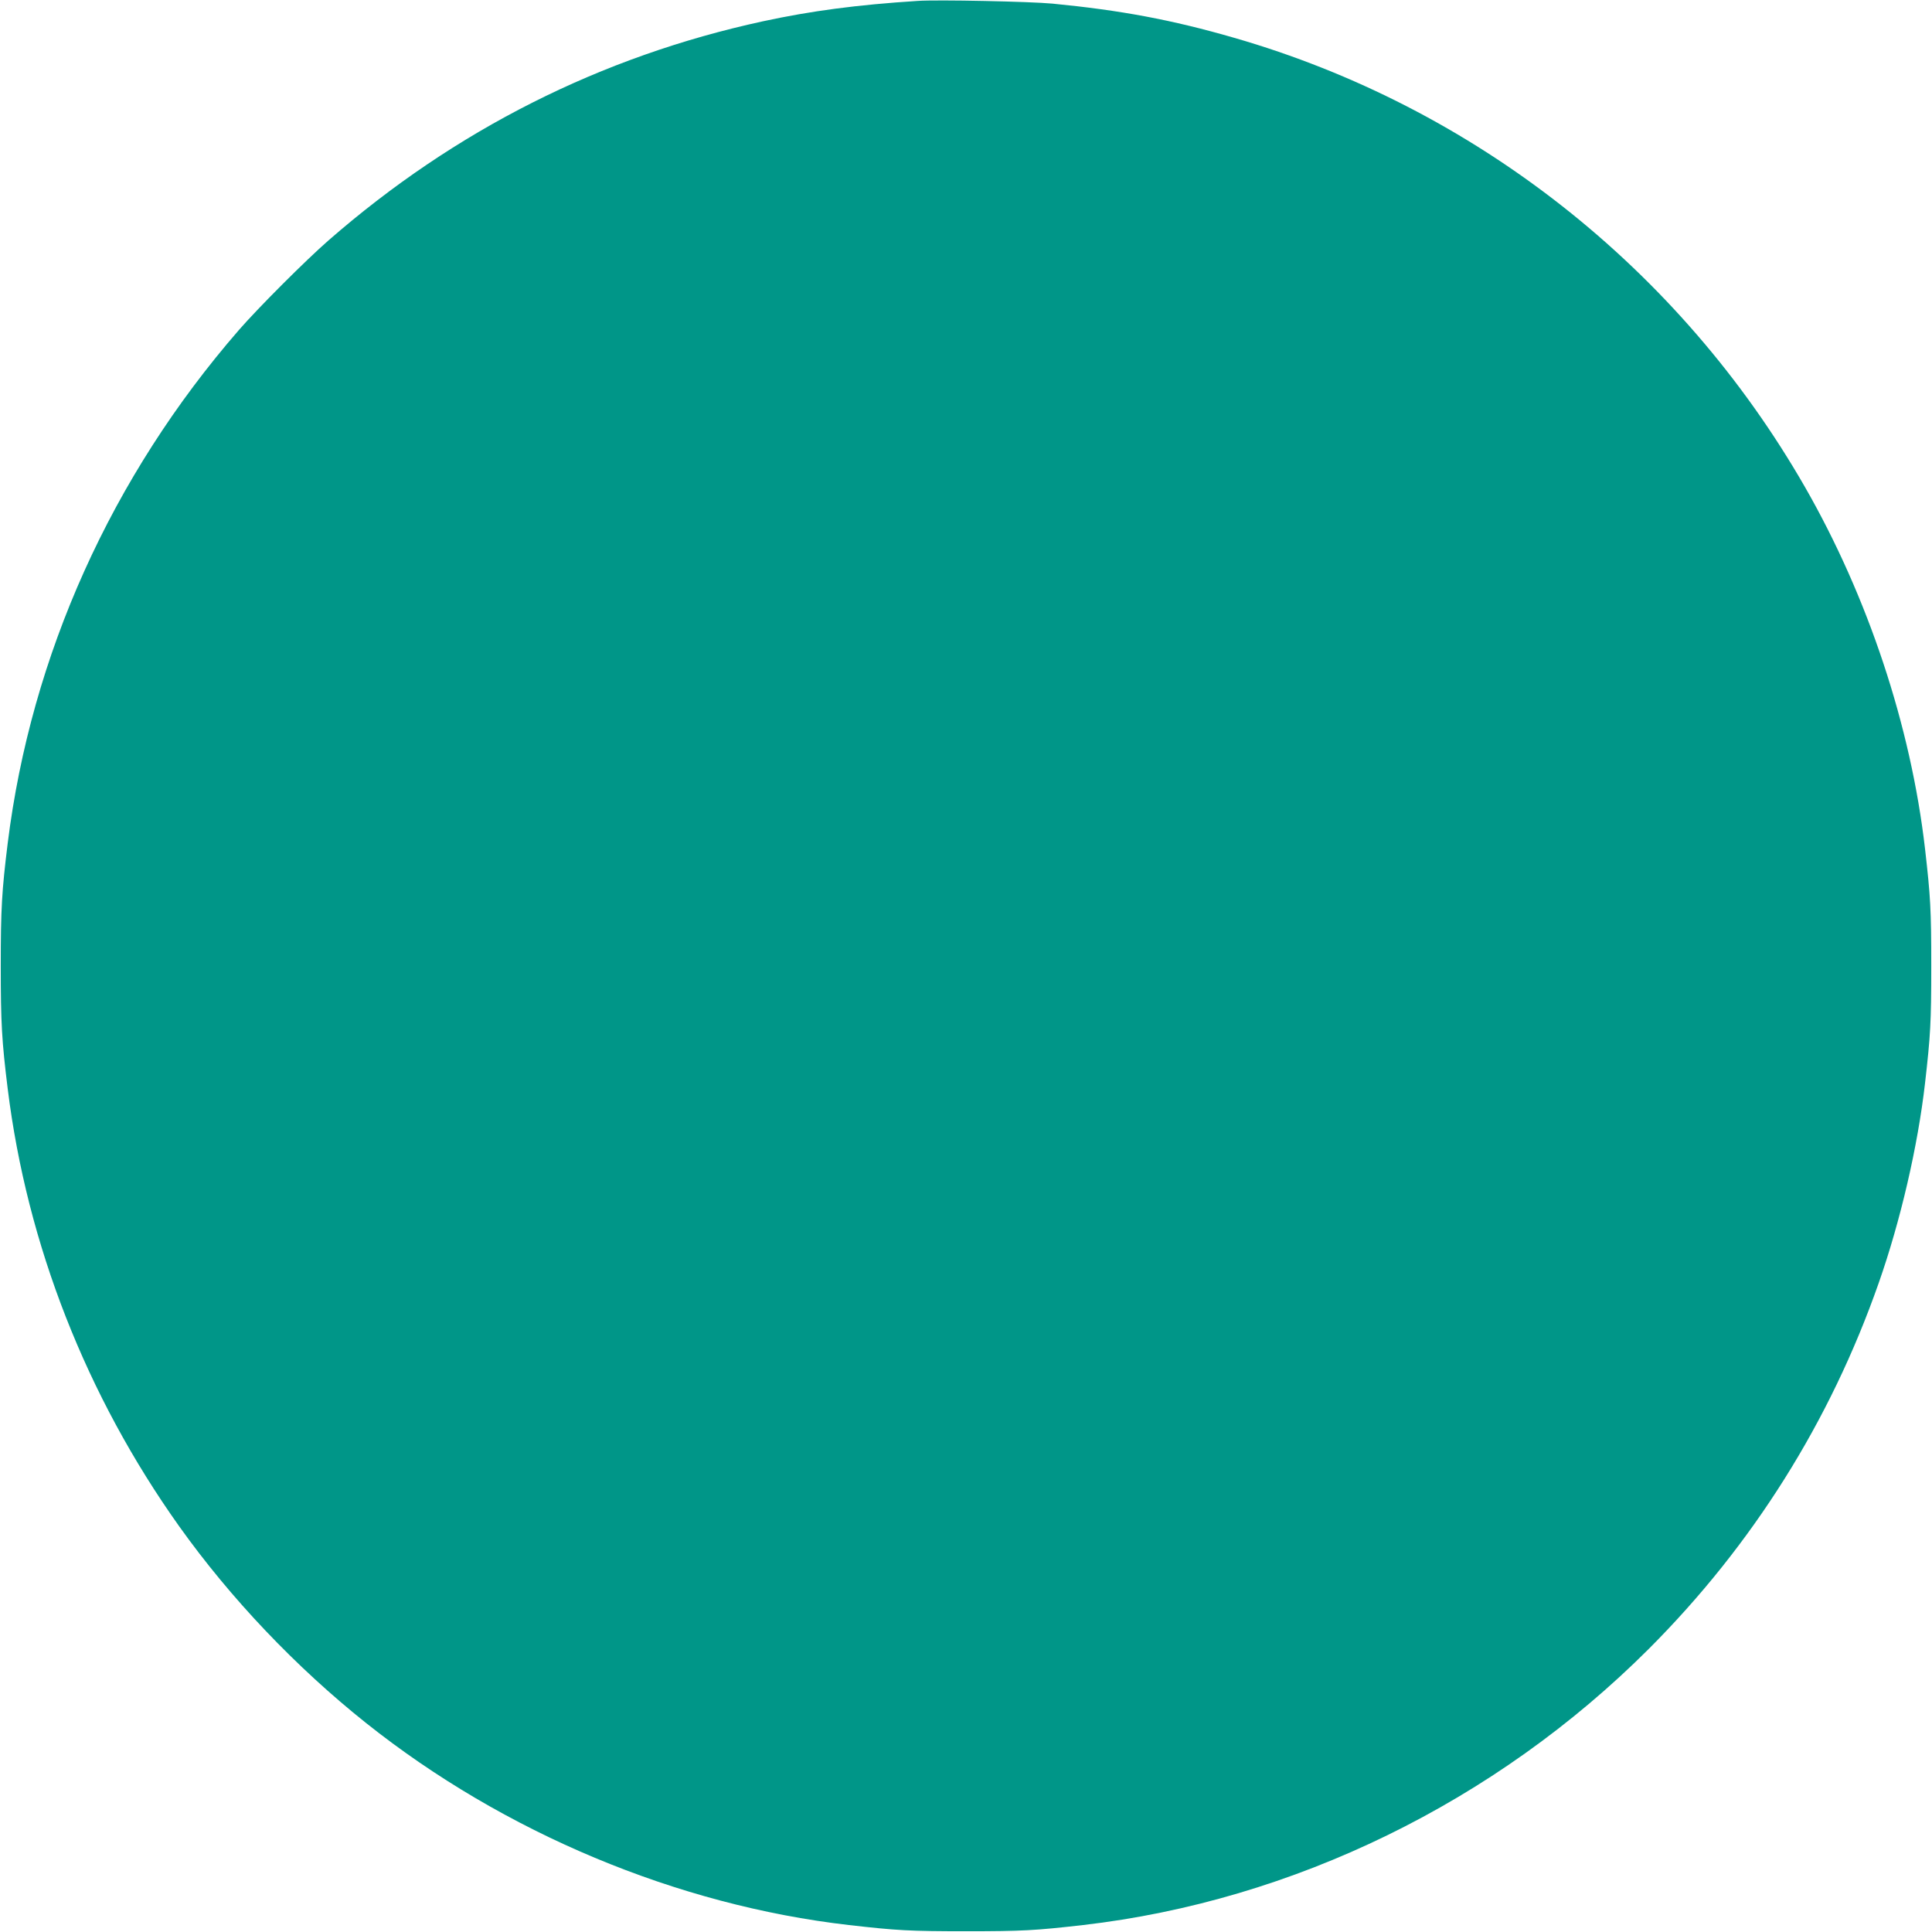 <?xml version="1.0" standalone="no"?>
<!DOCTYPE svg PUBLIC "-//W3C//DTD SVG 20010904//EN"
 "http://www.w3.org/TR/2001/REC-SVG-20010904/DTD/svg10.dtd">
<svg version="1.0" xmlns="http://www.w3.org/2000/svg"
 width="1280pt" height="1280pt" viewBox="0 0 1280 1280"
 preserveAspectRatio="xMidYMid meet">
<g transform="translate(0,1280) scale(0.1,-0.1)"
fill="#009688" stroke="none">
<path d="M6080 12794 c-404 -26 -705 -66 -1025 -135 -1074 -233 -2040 -720
-2879 -1452 -151 -132 -464 -445 -592 -592 -845 -972 -1378 -2156 -1533 -3402
-39 -316 -46 -434 -46 -813 0 -379 7 -497 46 -813 128 -1033 521 -2035 1136
-2899 340 -477 773 -933 1239 -1304 913 -727 2061 -1207 3199 -1338 316 -36
399 -41 775 -41 376 0 459 5 775 41 1393 161 2733 815 3749 1830 687 688 1201
1505 1523 2424 144 410 259 905 307 1325 36 316 41 399 41 775 0 376 -5 459
-41 775 -94 815 -378 1670 -796 2399 -832 1449 -2192 2518 -3783 2976 -412
119 -750 182 -1202 226 -148 14 -761 27 -893 18z"/>
</g>
</svg>
